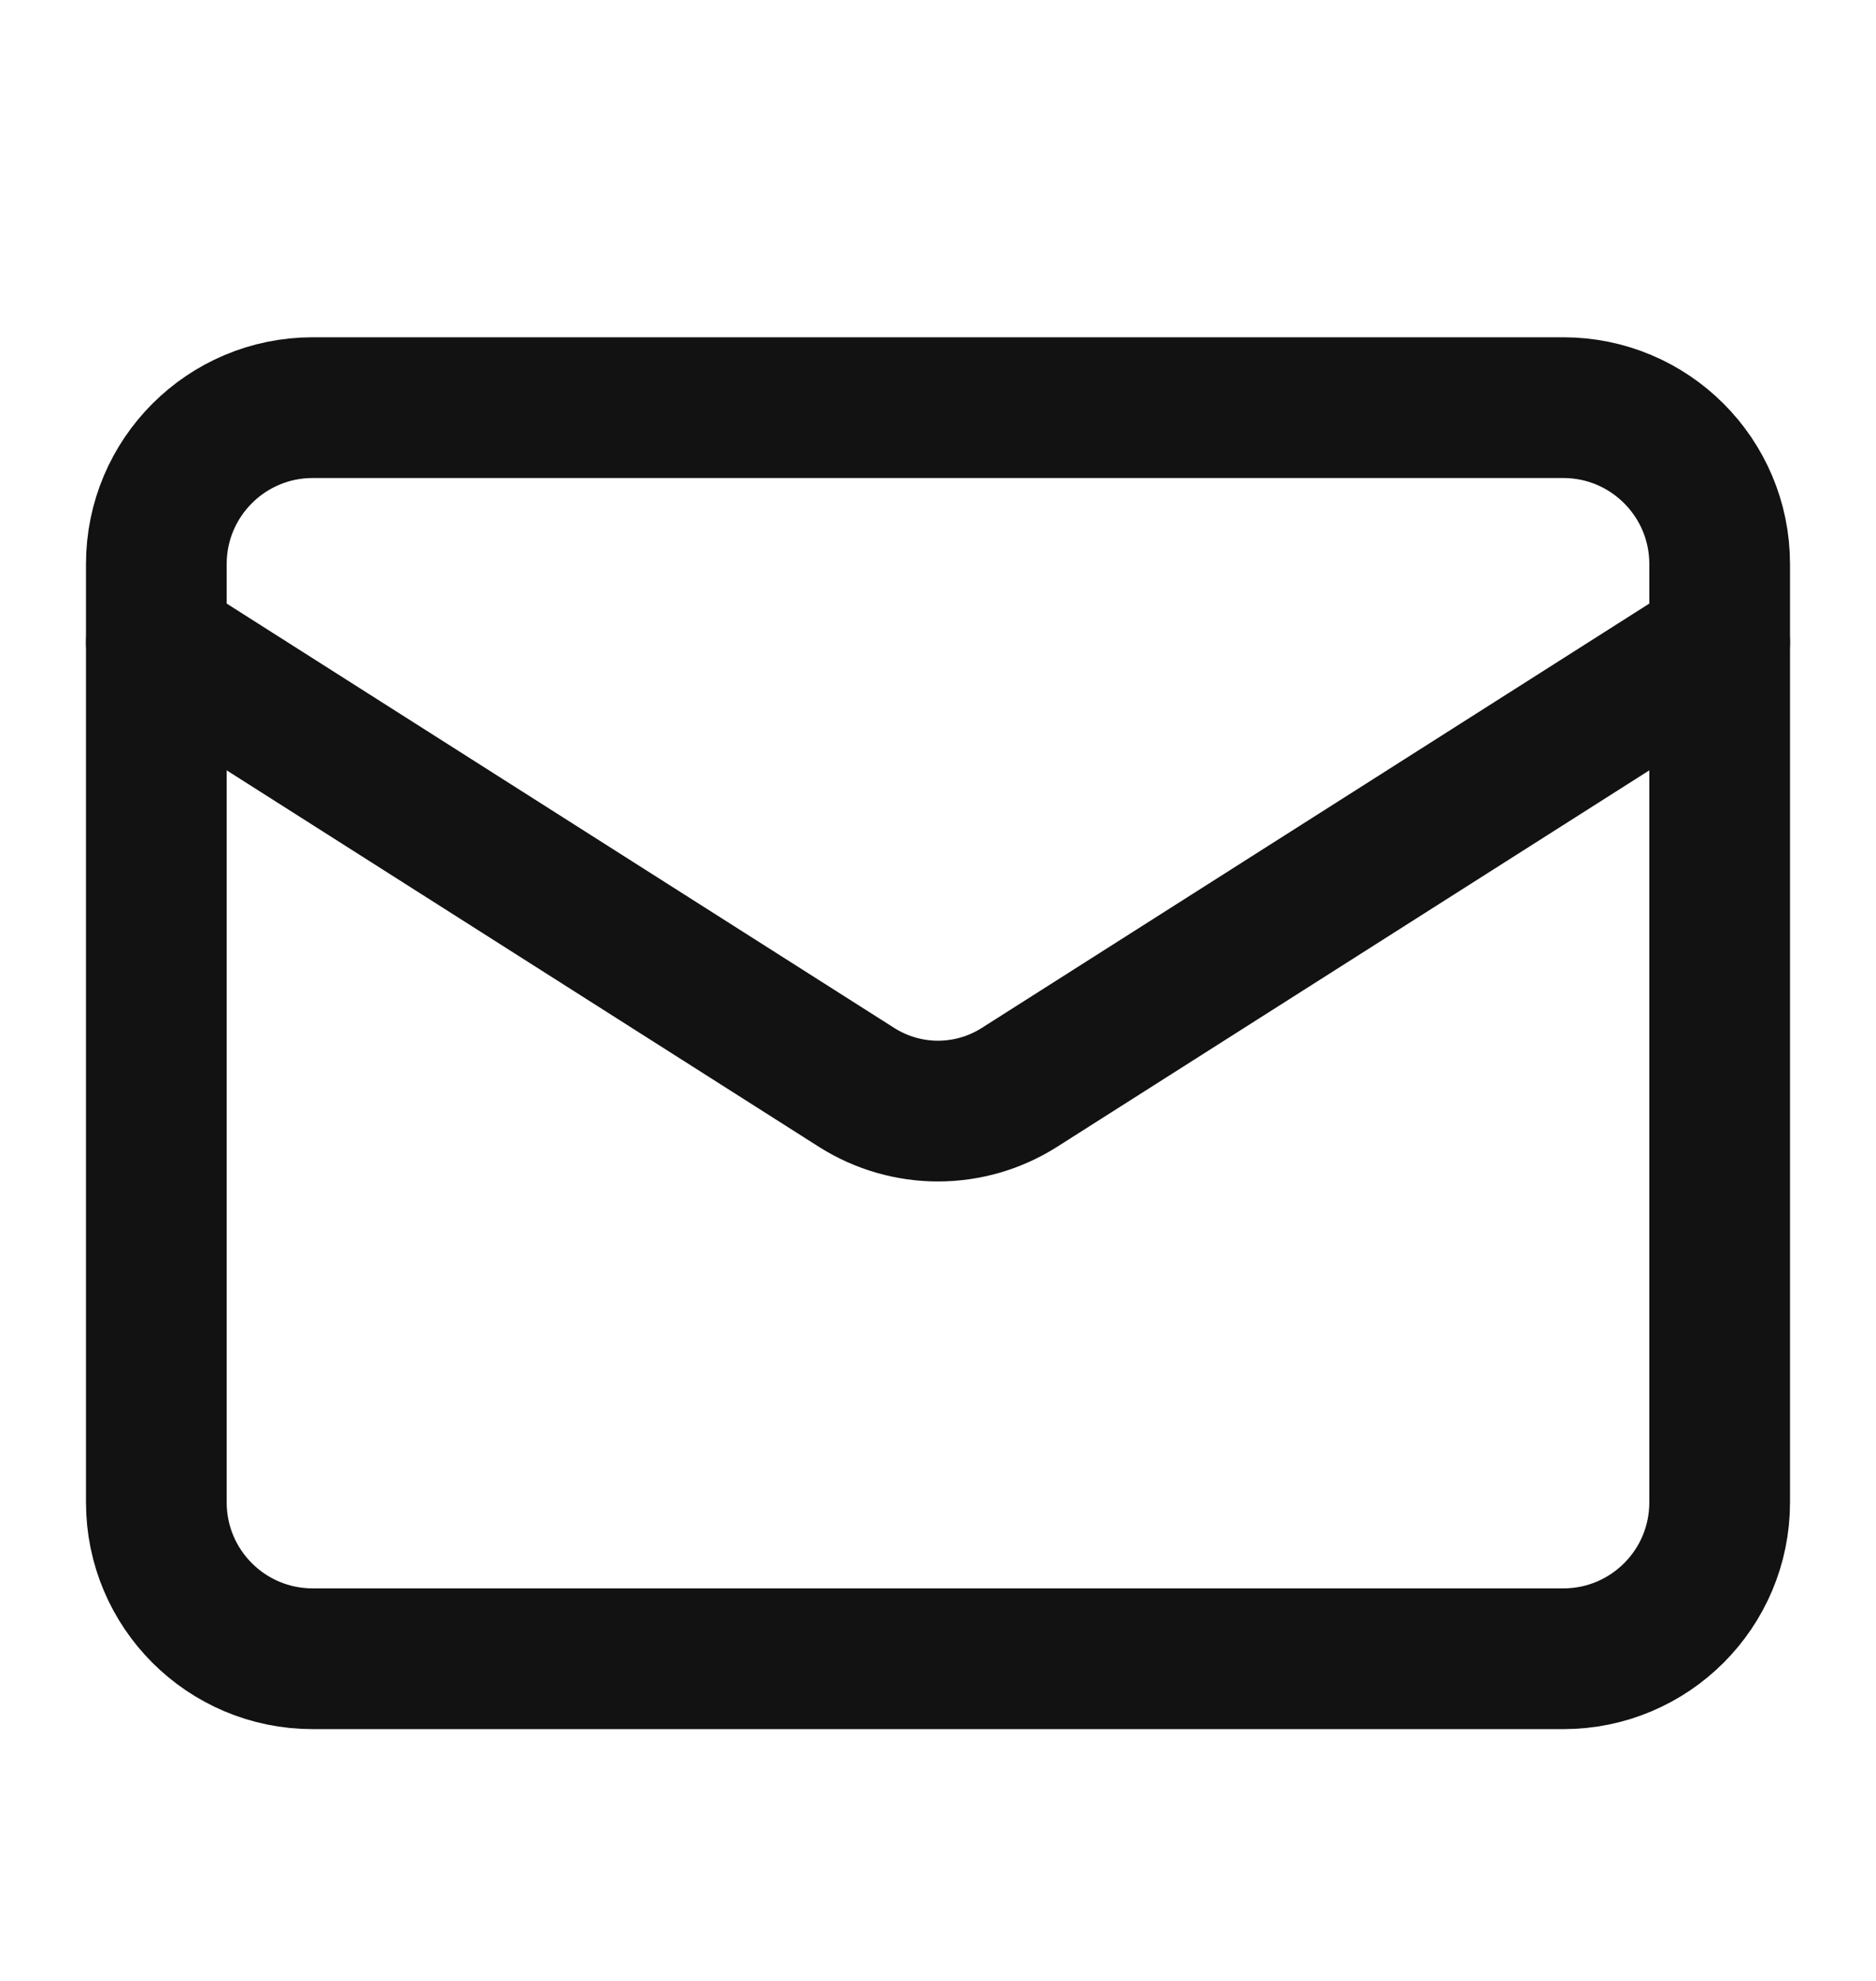 <svg width="18" height="19" viewBox="0 0 18 19" fill="none" xmlns="http://www.w3.org/2000/svg">
<path d="M15 3.91H3C2.172 3.91 1.5 4.582 1.5 5.41V14.41C1.5 15.239 2.172 15.91 3 15.91H15C15.828 15.91 16.5 15.239 16.5 14.41V5.41C16.5 4.582 15.828 3.91 15 3.91Z" stroke="#121212" stroke-width="1.35" stroke-linecap="round" stroke-linejoin="round"/>
<path d="M16.5 6.16L9.773 10.435C9.541 10.58 9.273 10.657 9 10.657C8.727 10.657 8.459 10.58 8.227 10.435L1.5 6.16" stroke="#121212" stroke-width="1.35" stroke-linecap="round" stroke-linejoin="round"/>
</svg>
